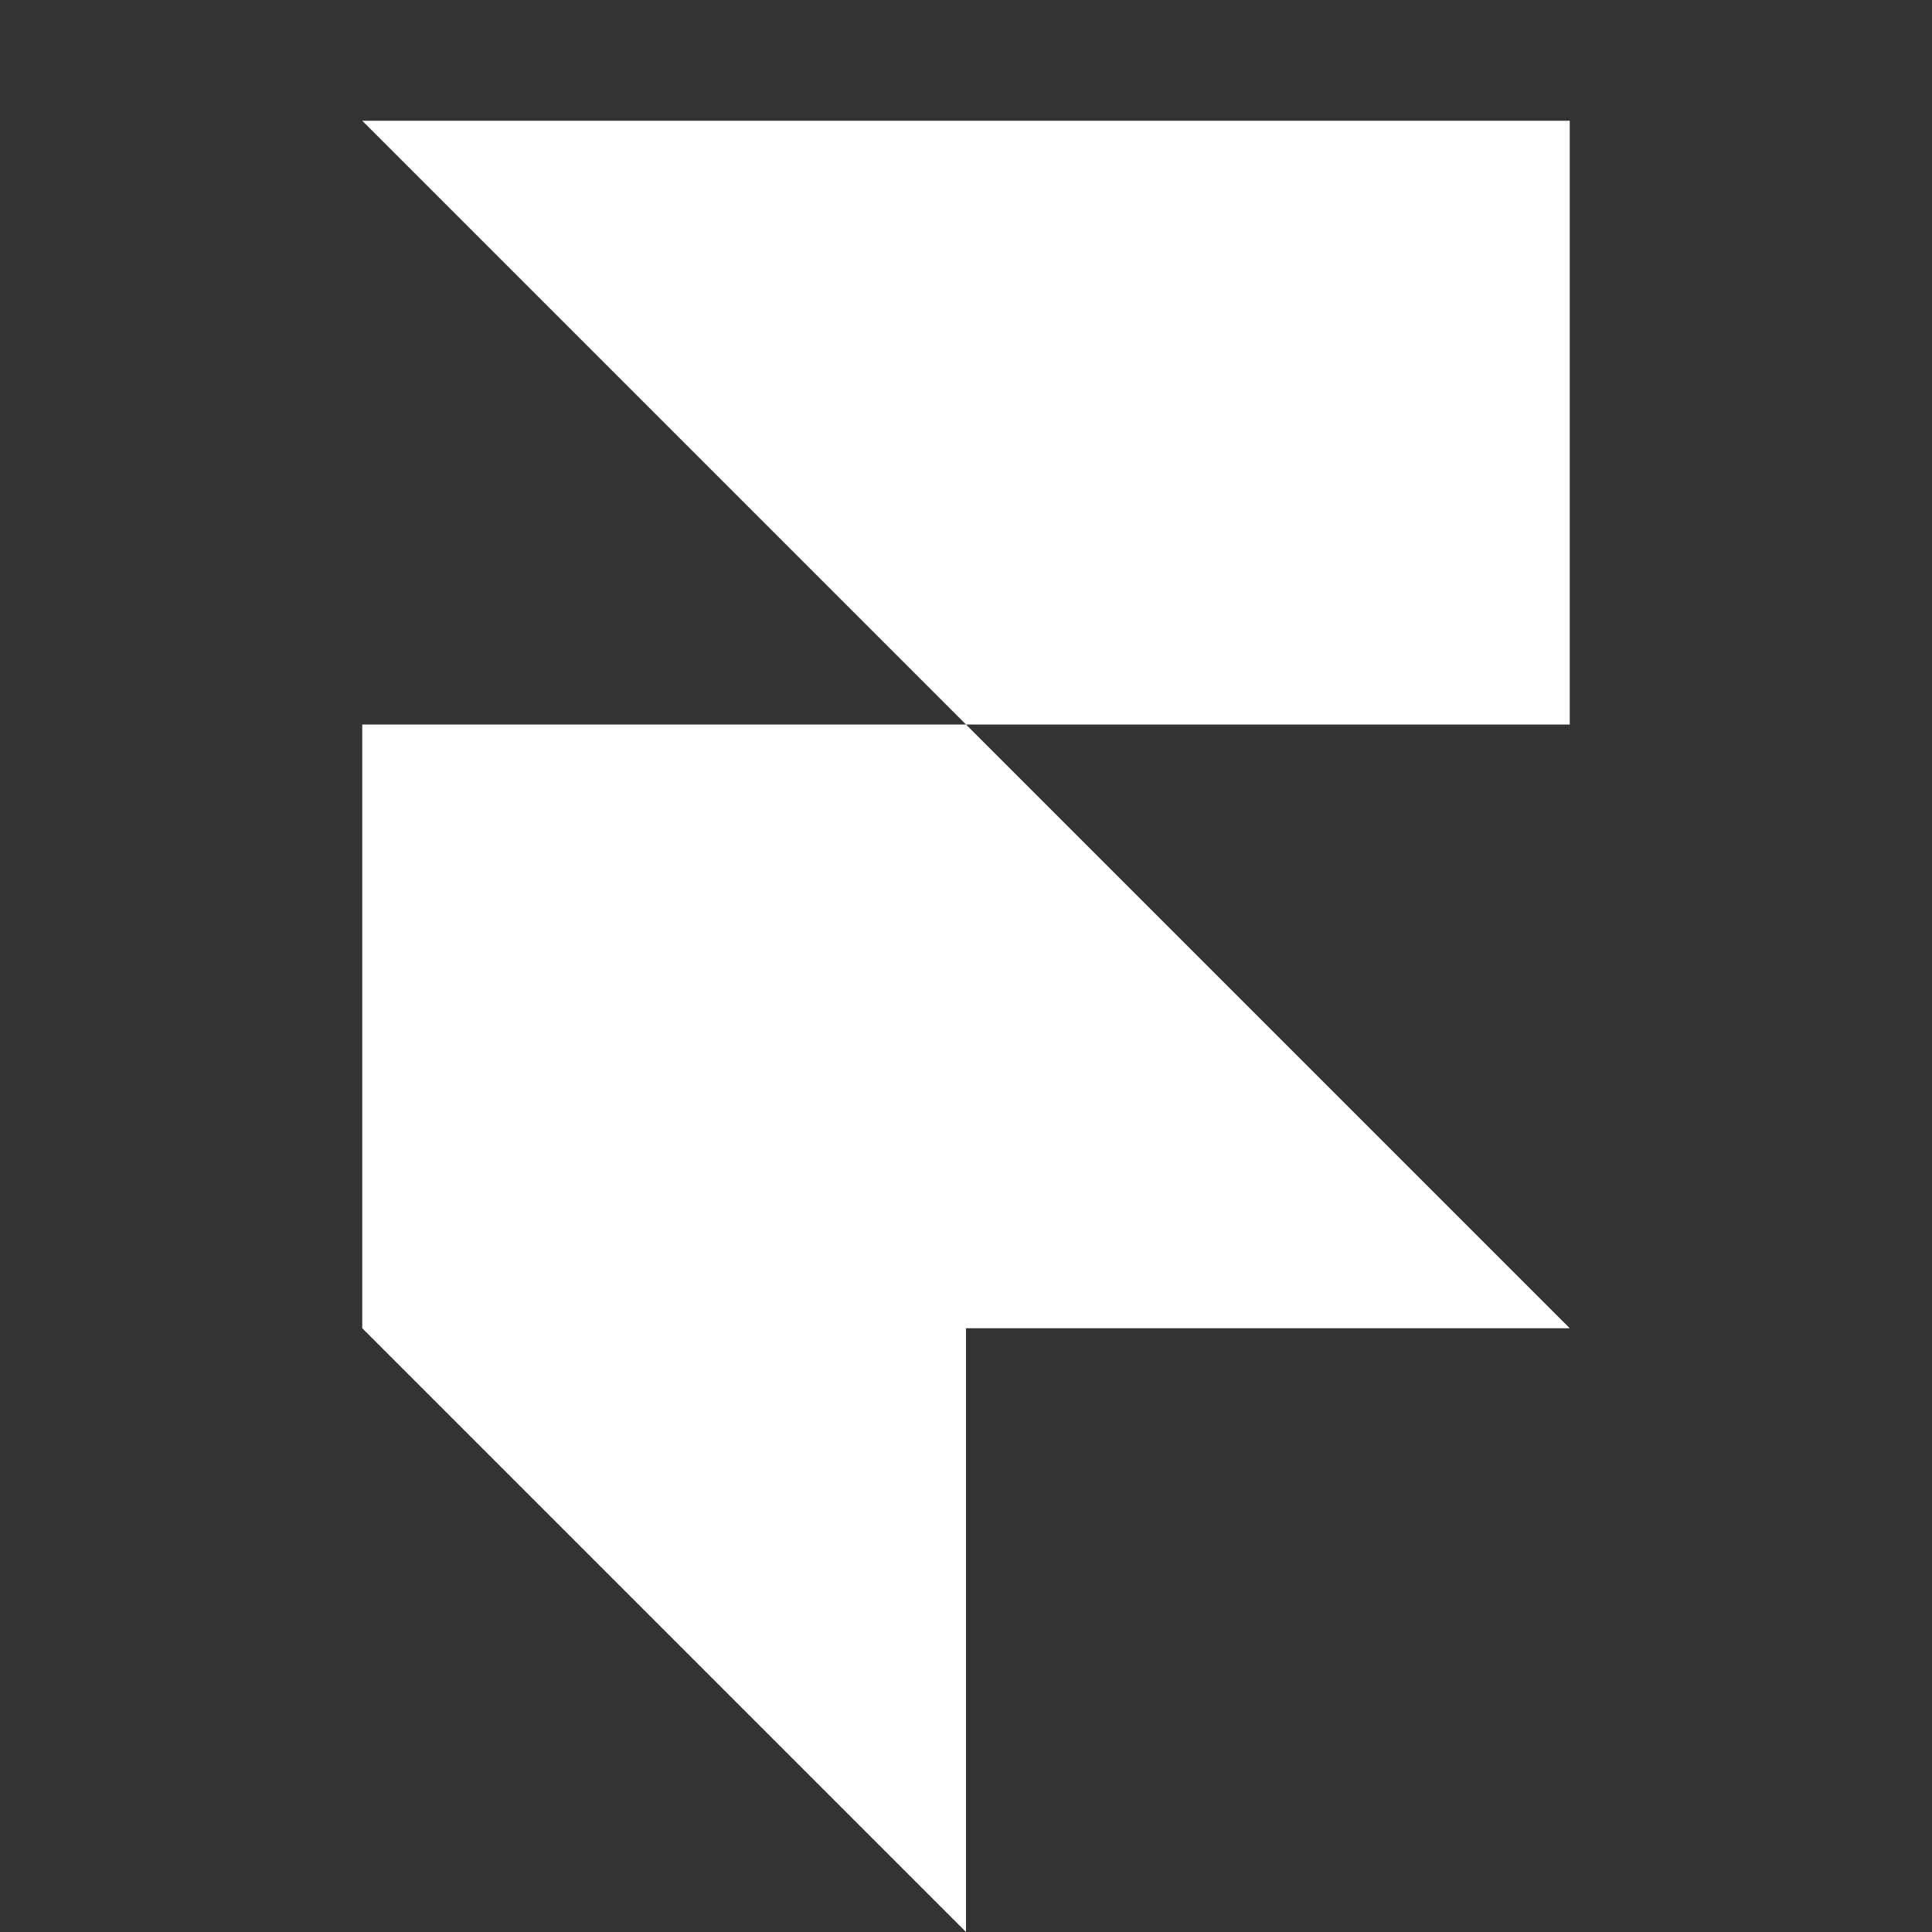 <svg xmlns="http://www.w3.org/2000/svg" width="64" height="64"><rect width="100%" height="100%" fill="#333333" stroke="none"/><path fill="#FFF" fill-rule="evenodd" d="m32 24 20 20H32v20L12 44V24h20ZM52 4v20H32L12 4h40Z"/></svg>